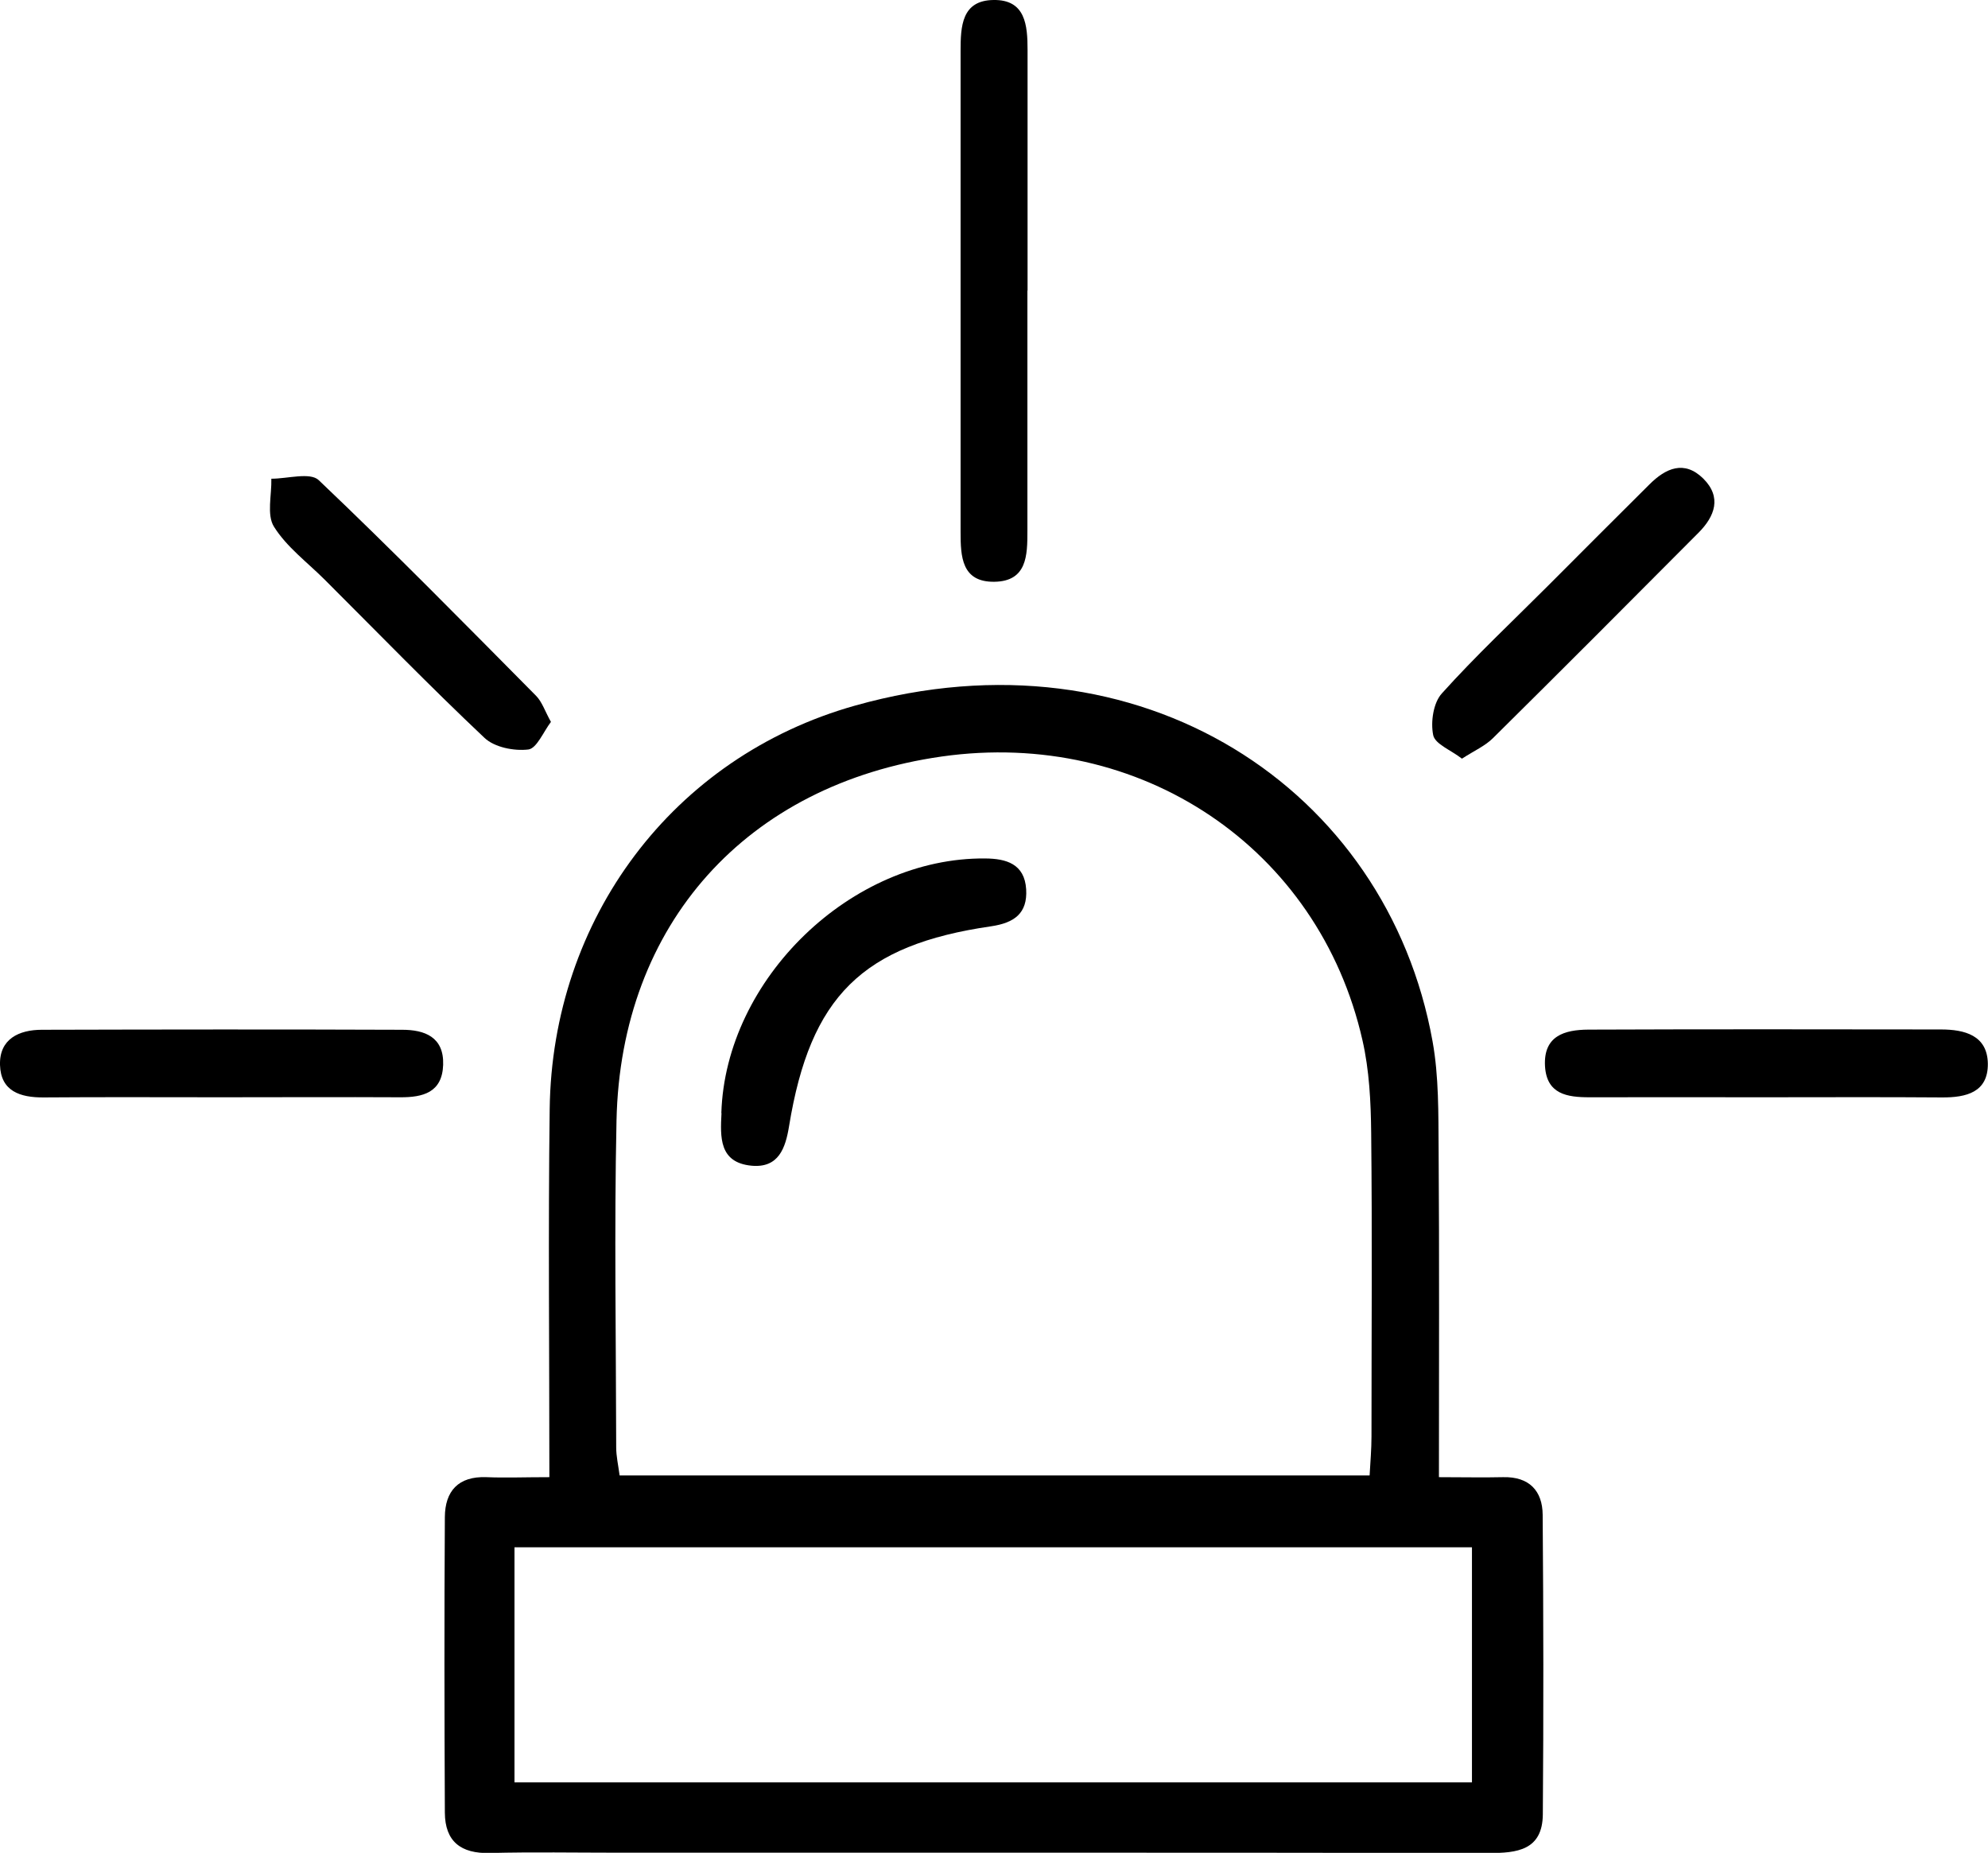 <svg width="426" height="397" viewBox="0 0 426 397" fill="none" xmlns="http://www.w3.org/2000/svg">
<g clip-path="url(#clip0_845_12137)">
<path d="M117.723 316.505C117.723 289.25 117.456 263.464 117.79 237.646C118.29 196.93 144.125 162.16 183.277 151.171C244.291 134.003 297.228 168.907 306.975 223.116C308.343 230.698 308.21 238.581 308.276 246.33C308.443 269.343 308.343 292.322 308.343 316.505C313.45 316.505 317.789 316.605 322.095 316.505C327.669 316.371 330.539 319.41 330.573 324.587C330.74 345.964 330.773 367.374 330.606 388.75C330.539 396.432 325.099 397.067 318.991 397.033C256.808 396.933 194.625 396.967 132.442 396.967C123.297 396.967 114.118 396.8 104.973 397.033C98.764 397.2 95.36 394.562 95.326 388.383C95.226 367.273 95.193 346.164 95.326 325.055C95.36 319.511 98.197 316.271 104.238 316.505C108.344 316.672 112.449 316.505 117.689 316.505H117.723ZM293.49 316.104C293.657 313.164 293.89 310.459 293.89 307.754C293.89 286.077 294.057 264.4 293.824 242.722C293.757 236.109 293.423 229.295 291.955 222.883C282.609 181.666 244.391 156.048 201.801 162.093C160.012 168.039 133.01 197.966 132.109 240.084C131.608 263.431 132.008 286.778 132.042 310.125C132.042 311.995 132.476 313.899 132.776 316.137H293.457L293.49 316.104ZM110.246 331.535V381.903H315.419V331.535H110.246Z" fill="black"/>
<path d="M220.159 62.259C220.159 79.427 220.159 96.628 220.159 113.796C220.159 118.973 220.092 124.551 213.083 124.652C206.04 124.752 205.84 119.207 205.84 113.997C205.84 79.627 205.84 45.258 205.84 10.889C205.84 5.645 206.073 0.067 212.916 0C219.758 -0.1 220.192 5.411 220.192 10.722C220.192 27.89 220.192 45.091 220.192 62.259H220.159Z" fill="black"/>
<path d="M47.531 235.107C34.814 235.107 22.064 235.04 9.347 235.14C4.307 235.174 0.168 233.804 0.001 228.193C-0.166 222.615 4.073 220.644 8.979 220.644C34.714 220.577 60.448 220.544 86.182 220.644C90.989 220.644 95.161 222.181 94.96 228.159C94.76 234.105 90.621 235.14 85.715 235.107C72.998 235.04 60.248 235.107 47.531 235.107Z" fill="black"/>
<path d="M377.936 235.107C365.486 235.107 353.036 235.073 340.586 235.107C335.78 235.107 331.441 234.439 331.074 228.46C330.706 221.947 335.246 220.644 340.353 220.611C365.519 220.511 390.72 220.544 415.886 220.577C420.96 220.577 425.866 221.813 425.966 227.892C426.033 234.038 421.36 235.173 416.12 235.14C403.403 235.04 390.653 235.107 377.936 235.107Z" fill="black"/>
<path d="M313.283 162.561C310.88 160.691 307.475 159.421 307.108 157.484C306.541 154.678 307.141 150.57 308.977 148.566C316.187 140.55 324.064 133.168 331.707 125.52C338.95 118.272 346.16 111.024 353.436 103.809C356.941 100.302 360.913 98.532 364.985 102.54C368.99 106.515 367.488 110.623 363.95 114.163C349.331 128.86 334.678 143.556 319.925 158.152C318.256 159.822 315.953 160.824 313.316 162.528L313.283 162.561Z" fill="black"/>
<path d="M118.058 154.678C116.456 156.783 115.02 160.357 113.218 160.59C110.147 160.958 105.942 160.123 103.806 158.085C92.123 147.063 80.942 135.54 69.593 124.217C65.888 120.51 61.449 117.236 58.712 112.861C57.11 110.322 58.245 106.047 58.145 102.573C61.616 102.573 66.456 101.137 68.292 102.874C84.146 117.938 99.466 133.536 114.854 149.067C116.155 150.37 116.756 152.34 118.058 154.678Z" fill="black"/>
<path d="M154.573 238.481C155.474 209.723 182.443 183.67 211.115 183.938C215.588 183.971 219.56 185.073 219.893 190.551C220.194 195.695 217.357 197.732 212.417 198.467C184.747 202.475 173.632 213.531 169.092 241.253C168.325 245.996 166.856 250.305 161.048 249.77C154.072 249.102 154.339 243.658 154.606 238.514L154.573 238.481Z" fill="black"/>
</g>
<defs>
<clipPath id="clip0_845_12137">
<rect width="426" height="397" fill="white"/>
</clipPath>
</defs>
</svg>
